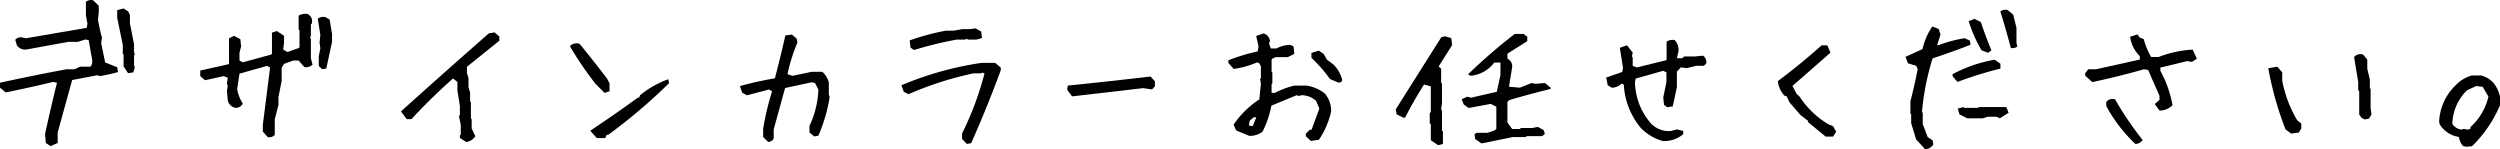 <svg xmlns="http://www.w3.org/2000/svg" viewBox="0 0 322.47 19.24">
  <g id="レイヤー_2" data-name="レイヤー 2">
    <g id="レイヤー_1-2" data-name="レイヤー 1">
      <g>
        <path d="M9.08,20.28l-.61-.41-.1-1.15q.72-3.3,1.54-6.62L9.39,12q-3,.73-6.09,1.35l-.74-.61V12.1q4.24-.93,8.6-1.74h1l.74-.33h1.33a1.09,1.09,0,0,0,.21-.92L14,6.62l-.41-.1-1,.31H11.36l-5.47,1a1.35,1.35,0,0,1-1.15-.54l-.21-.72a.89.89,0,0,1,.93-.3l.43.1,7.85-1.35.1-.52-.2-1.13V1.66a1.11,1.11,0,0,1,.92-.2l.74.71V3l-.1,1q.2,1.13.51,2.28l-.1.71.51,2.49,1.56.63.1.62c-.77.2-1.52.37-2.28.51l-.41-.1-3.22.61L10,18.52v1.35Zm10-9.41L18.5,10V8.49l-.1-.1V7.24l-.72-3.51v-1l.82-.21.61.41.21.43V4.45l.53,2.69v1l.1.31-.1.1V9.82l.1.33-.2.62Z" transform="translate(-2.56 -1.43)"/>
        <path d="M37.09,19.11l-.63-.71v-.85l.94-7.42L37,9.93l-3.55,1-.3,2a5.22,5.22,0,0,0,.73,1.87,1,1,0,0,1-1,.53,1.27,1.27,0,0,1-.94-.94l-.11-1.25.11-.64-.11-.31.11-.74-.54-.2-2.4.53-.61-.53v-.72L32,9.72l.1-.1V6.38l.64-.33.82.43.1.94-.21.82v1l.43.23,3.65-1,.11-.1V5.64l.63-.21.93.62v.84l-.11.94.54.31,1.45-.51.11-.1V5.33l-.11-.1V3.45a1.65,1.65,0,0,1,1.15-.21,1,1,0,0,1,.53,1.25l-.1.1V6l-.1.33.1.1v2.5l.21.84a1.18,1.18,0,0,1-1.05.31l-.74-.84h-.72l-1.16.43-.31.51v1.68l-.41,2.09v1L38,16.82v2A.9.9,0,0,1,37.09,19.11Zm7-8.77-.41-.41V8.67l.2-1-.1-.74.1-1-.33-2.09a1.2,1.2,0,0,1,1-.2l.53.31.31,1.88v1l-.74,3.44Z" transform="translate(-2.56 -1.43)"/>
        <path d="M62.71,19.75l-.83-.53v-.31l.11-.12V17.53l-.23-1.14.12-.11V15.11l-.32-2V12L61,11.55a74.09,74.09,0,0,0-5.37,5.25h-.61l-.74-1q5.55-5,11.34-10.07l.74-.12.61.53v.54l-4.18,3.36v.82l.2.64v1.16l.21.72V14.5l.1.1v2.09l.1.11V18L63.87,19A1.69,1.69,0,0,1,62.71,19.75Z" transform="translate(-2.56 -1.43)"/>
        <path d="M80.54,13.41l-1.15-1.15a42.45,42.45,0,0,1-3.32-4.88,1.21,1.21,0,0,1,1.25-.3c1.18,1.44,2.35,2.93,3.53,4.47l.33.61v1.05Zm-1,5.83-.84-.95c2.07-1.38,4.12-2.8,6.13-4.26H85l.11-.31a12.35,12.35,0,0,1,3.65-2.07l.1.51A71.34,71.34,0,0,1,81,18.83h-.2l-.11.3-.1.11Z" transform="translate(-2.56 -1.43)"/>
        <path d="M101.64,19.73l-.64-.62V18a37.15,37.15,0,0,1,1.15-4.81l-.41-.21-2.83.74-.61-.33L98,12.53a46.29,46.29,0,0,1,4.51-1c.48-1.81.93-3.66,1.35-5.53l.85-.11.61.52.1.51A21.33,21.33,0,0,0,104.14,11l.64.21,2.5-.52h1.35a2.87,2.87,0,0,1,.84,1.36v1.58l.11.3a20.6,20.6,0,0,1-1.46,5l-.53.1-.62-.51v-.84a12,12,0,0,0,1.15-4.7l-.43-.84-.41-.1-3.45.74-1.47,5.33v1.15A.73.73,0,0,1,101.64,19.73Z" transform="translate(-2.56 -1.43)"/>
        <path d="M127.27,20l-.61-.64v-.72a39.31,39.31,0,0,0,2.89-7.75l-.31-.1-.1.1h-1a43,43,0,0,0-8.39,2.69l-.61-.31-.31-.84a42,42,0,0,1,10.34-2.89h1.76l.72.61v.33q-1.74,4.75-3.82,9.41ZM120.46,7.88,120,7.57l-.1-.93a30.12,30.12,0,0,1,4.65-1.25h1l1.13-.2h1l.72-.1.72.41.1.84-.72.2H127.5l-.33-.1-.1.1h-1.13A48.13,48.13,0,0,0,120.46,7.88Z" transform="translate(-2.56 -1.43)"/>
        <path d="M140.84,13.86l-.63-.86.08-.53c3.55-.36,7.12-.75,10.68-1.17l.56.62,0,.65-.37.39L150,12.8Z" transform="translate(-2.56 -1.43)"/>
        <path d="M171.64,19.61,171,19v-.33l.51-.51h.23l1-2.73-.43-1a2.83,2.83,0,0,0-1.89-.72l-.3.1-.31-.1-3.26,1.35a12,12,0,0,1-1.15,3.37,2.82,2.82,0,0,1-1.68.53L162,18.25l-.32-.74A11.72,11.72,0,0,1,165,14.25l.2-2-.1-.63.1-.1V10l-.2-.41-.31-.11a11,11,0,0,1-3,.84L161,9.54V9.21a24.17,24.17,0,0,1,3.79-1.15l.11-.64-.31-1.35.94-.33a1.13,1.13,0,0,1,.84,1l-.12.3.23.64h.73A3.84,3.84,0,0,1,169,7.22l.41.2.1.95-.84.43h-1.58l-.41.2-.1.11v1.57l.1.11v1.37l-.1.1v1.15H167a11,11,0,0,1,2.52-.94h1.58a5.06,5.06,0,0,1,2.32,1,3.38,3.38,0,0,1,.84,2.32,10.44,10.44,0,0,1-1.58,3.67Zm-7.46-2,.43-1.05h-.33l-.51.41-.13.64.44.1Zm10.93-5.56-1-.43a18.55,18.55,0,0,0-2.39-2.73V8.26l.94-.3.63.41.41.74.85.63a4.28,4.28,0,0,1,1.14,2C175.66,12,175.45,12.13,175.11,12.06Z" transform="translate(-2.56 -1.43)"/>
        <path d="M188.06,20.16l-.94-.64V17.47l-.14-.16V16l.14-.11V12.57l-.88-.24q-1.41,2.25-2.42,4.24l-.19.06-.92-.45-.12-.64,5.88-9.31.48-.12.8.23.12.9L188.13,10l.32.3V12.1l.11.12v2.46l-.11.86.11.17v2.56l.12.13V20Zm5.6-.23-.82-.57-.08-.62.29-.18h1.37l.88-.29.27-.2V15.2l-.72-.37-2.85.53-.63-.45-.27-.68.72-.33.49.13,3.32-.76.47-2.15V9.5h-.8a4.25,4.25,0,0,1-3.05,1.7l-.31-.15V11a70.05,70.05,0,0,1,6-5.19h1.15l.47.37v.56L197,8.35V9a1.08,1.08,0,0,1,.61,1.11l-.41,2.5,1.4.13,1.51-.6.5.1,1.23-.1.73.6v.16q-2.54.62-5.33,1.44l-.24.22v2.67l.61.84h1l.12-.13h1.48l.69-.14.76.39.17.49-.33.31h-2l-.15.12h-1.66Z" transform="translate(-2.56 -1.43)"/>
        <path d="M217,19.61a6.31,6.31,0,0,1-2.79-1.67,9.52,9.52,0,0,1-2.2-5.61l-.3-.11a1.74,1.74,0,0,1-1.26.52l-.51-.31-.2-1,2.07-.72.1-.53-.41-2.58.92-.33.74.94-.1.51.1.13V9.93l.51.2,3.76-.92.1-.1V6.81a1.34,1.34,0,0,1,1.05-.21A1.86,1.86,0,0,1,219.07,8l-.21.94h.72l.21-.23h1.45l1-.1a1.07,1.07,0,0,1,.41,1l-.31.31h-1l-1.23.3-.73-.1-.52.53v2l-.53,2.5-.72.11-.41-.31-.1-.94.41-2V10.77l-.41-.21-3.55,1-.1.43a8.35,8.35,0,0,0,2.09,5.39,3.14,3.14,0,0,0,2.58.94l.74-.2.82.2v.41A3.71,3.71,0,0,1,217,19.61Z" transform="translate(-2.56 -1.43)"/>
        <path d="M238.05,19.05l-2.29-1.88V17l-.95-.72-1.45-1.68-.33-.74-.31-.1a3.29,3.29,0,0,1-.84-1.87q2.94-2.19,5.64-4.61h.74l.41.94-4.9,4.29.51,1,.43.41a11.16,11.16,0,0,0,3.75,3.57l.54.21.41.72-.41.63Z" transform="translate(-2.56 -1.43)"/>
        <path d="M250.87,20.67l-1.15-1.25-.64-2.09V16.18l-.1-.1V14.5c.36-1.38.67-2.77.94-4.16l-.2-.43-1.05-.31-.32-.84,2.19-1a8.29,8.29,0,0,1,1.27-2.91l.82.31.23.74-.43,1.35h.2A16.47,16.47,0,0,1,256,6.36l.64.31.1.53q-2.4.94-4.9,1.76a33.18,33.18,0,0,0-1.37,6.91l.1.11v1.45l.64,1.68.63.41.1.52A1.23,1.23,0,0,1,250.87,20.67ZM255.05,12l-.63-.74V11a18,18,0,0,1,5.43-1.87l.74.52v.63A48.25,48.25,0,0,0,255.05,12Zm1.25,4.69-1-.51-.21-.74.72-.2.1.1h1.79l.1-.1h3.55l.3.74-1.14.71-.41-.2h-1.15l-.64.2ZM259,8.24l-.84-.32a17.34,17.34,0,0,1-1.66-3.76l.74-.3.82.41c.42,1.25.88,2.47,1.37,3.65Zm2.93-.63q-.63-2.4-1.35-4.7a1.11,1.11,0,0,1,.92-.2l.74.61L262.66,5V7l.12.41A.89.89,0,0,1,261.94,7.61Z" transform="translate(-2.56 -1.43)"/>
        <path d="M281.11,15.69l-.61-.84.61-.54V13.8c-.48-1.12-1-2.23-1.45-3.34l-.54-.1q-3.33.95-6.68,1.66l-.92-.84v-.31l.41-.51h1l5.64-1.25V8.67a4.28,4.28,0,0,1-1.25-2.5l.94-.3.31.41.51.2a9.2,9.2,0,0,0,.95,2.3H281a14.18,14.18,0,0,1,4.39-.95L285.93,9l-.63.41-.64-.1-3.44.84v.41A14.71,14.71,0,0,1,282.79,15,2.32,2.32,0,0,1,281.11,15.69ZM278,20a19.24,19.24,0,0,1-3.76-4.9v-.51a1,1,0,0,1,1.15-.33,41.14,41.14,0,0,0,3.55,5.23A1.19,1.19,0,0,1,278,20Z" transform="translate(-2.56 -1.43)"/>
        <path d="M298.11,18.66l-.74-.53a42.35,42.35,0,0,1-2.23-7.9l1.16-.2.64.74v1.06a15.76,15.76,0,0,0,1.93,5.11l.53.43V18l-.33.53Zm9.49-1.82-.43-.21-.3-.43v-3l-.13-.13V12l-.53-3.2a1,1,0,0,1,1.19-.31l.51.64v1.17l.33,1.39V12.8l.1.1v2.46l.11.84-.31.53Z" transform="translate(-2.56 -1.43)"/>
        <path d="M320.68,20.36l-.43-.1a2.49,2.49,0,0,1-.53-1.17,3.48,3.48,0,0,1-2.44-1.58l-.1-.32a6.86,6.86,0,0,1,2.13-4.76,4.53,4.53,0,0,1,2.11-1.27h1.17a3.32,3.32,0,0,1,1.58.94,4.28,4.28,0,0,1,.86,1.8V15a16.15,16.15,0,0,1-3.61,5.29Zm.54-2.31v-.23a7.69,7.69,0,0,0,2.32-3.92l-.74-1.27-.84-.1-1.17.53a6.31,6.31,0,0,0-1.91,4.35,1.66,1.66,0,0,0,1.17.74l.31-.1.53.1Z" transform="translate(-2.56 -1.43)"/>
      </g>
    </g>
  </g>
</svg>
